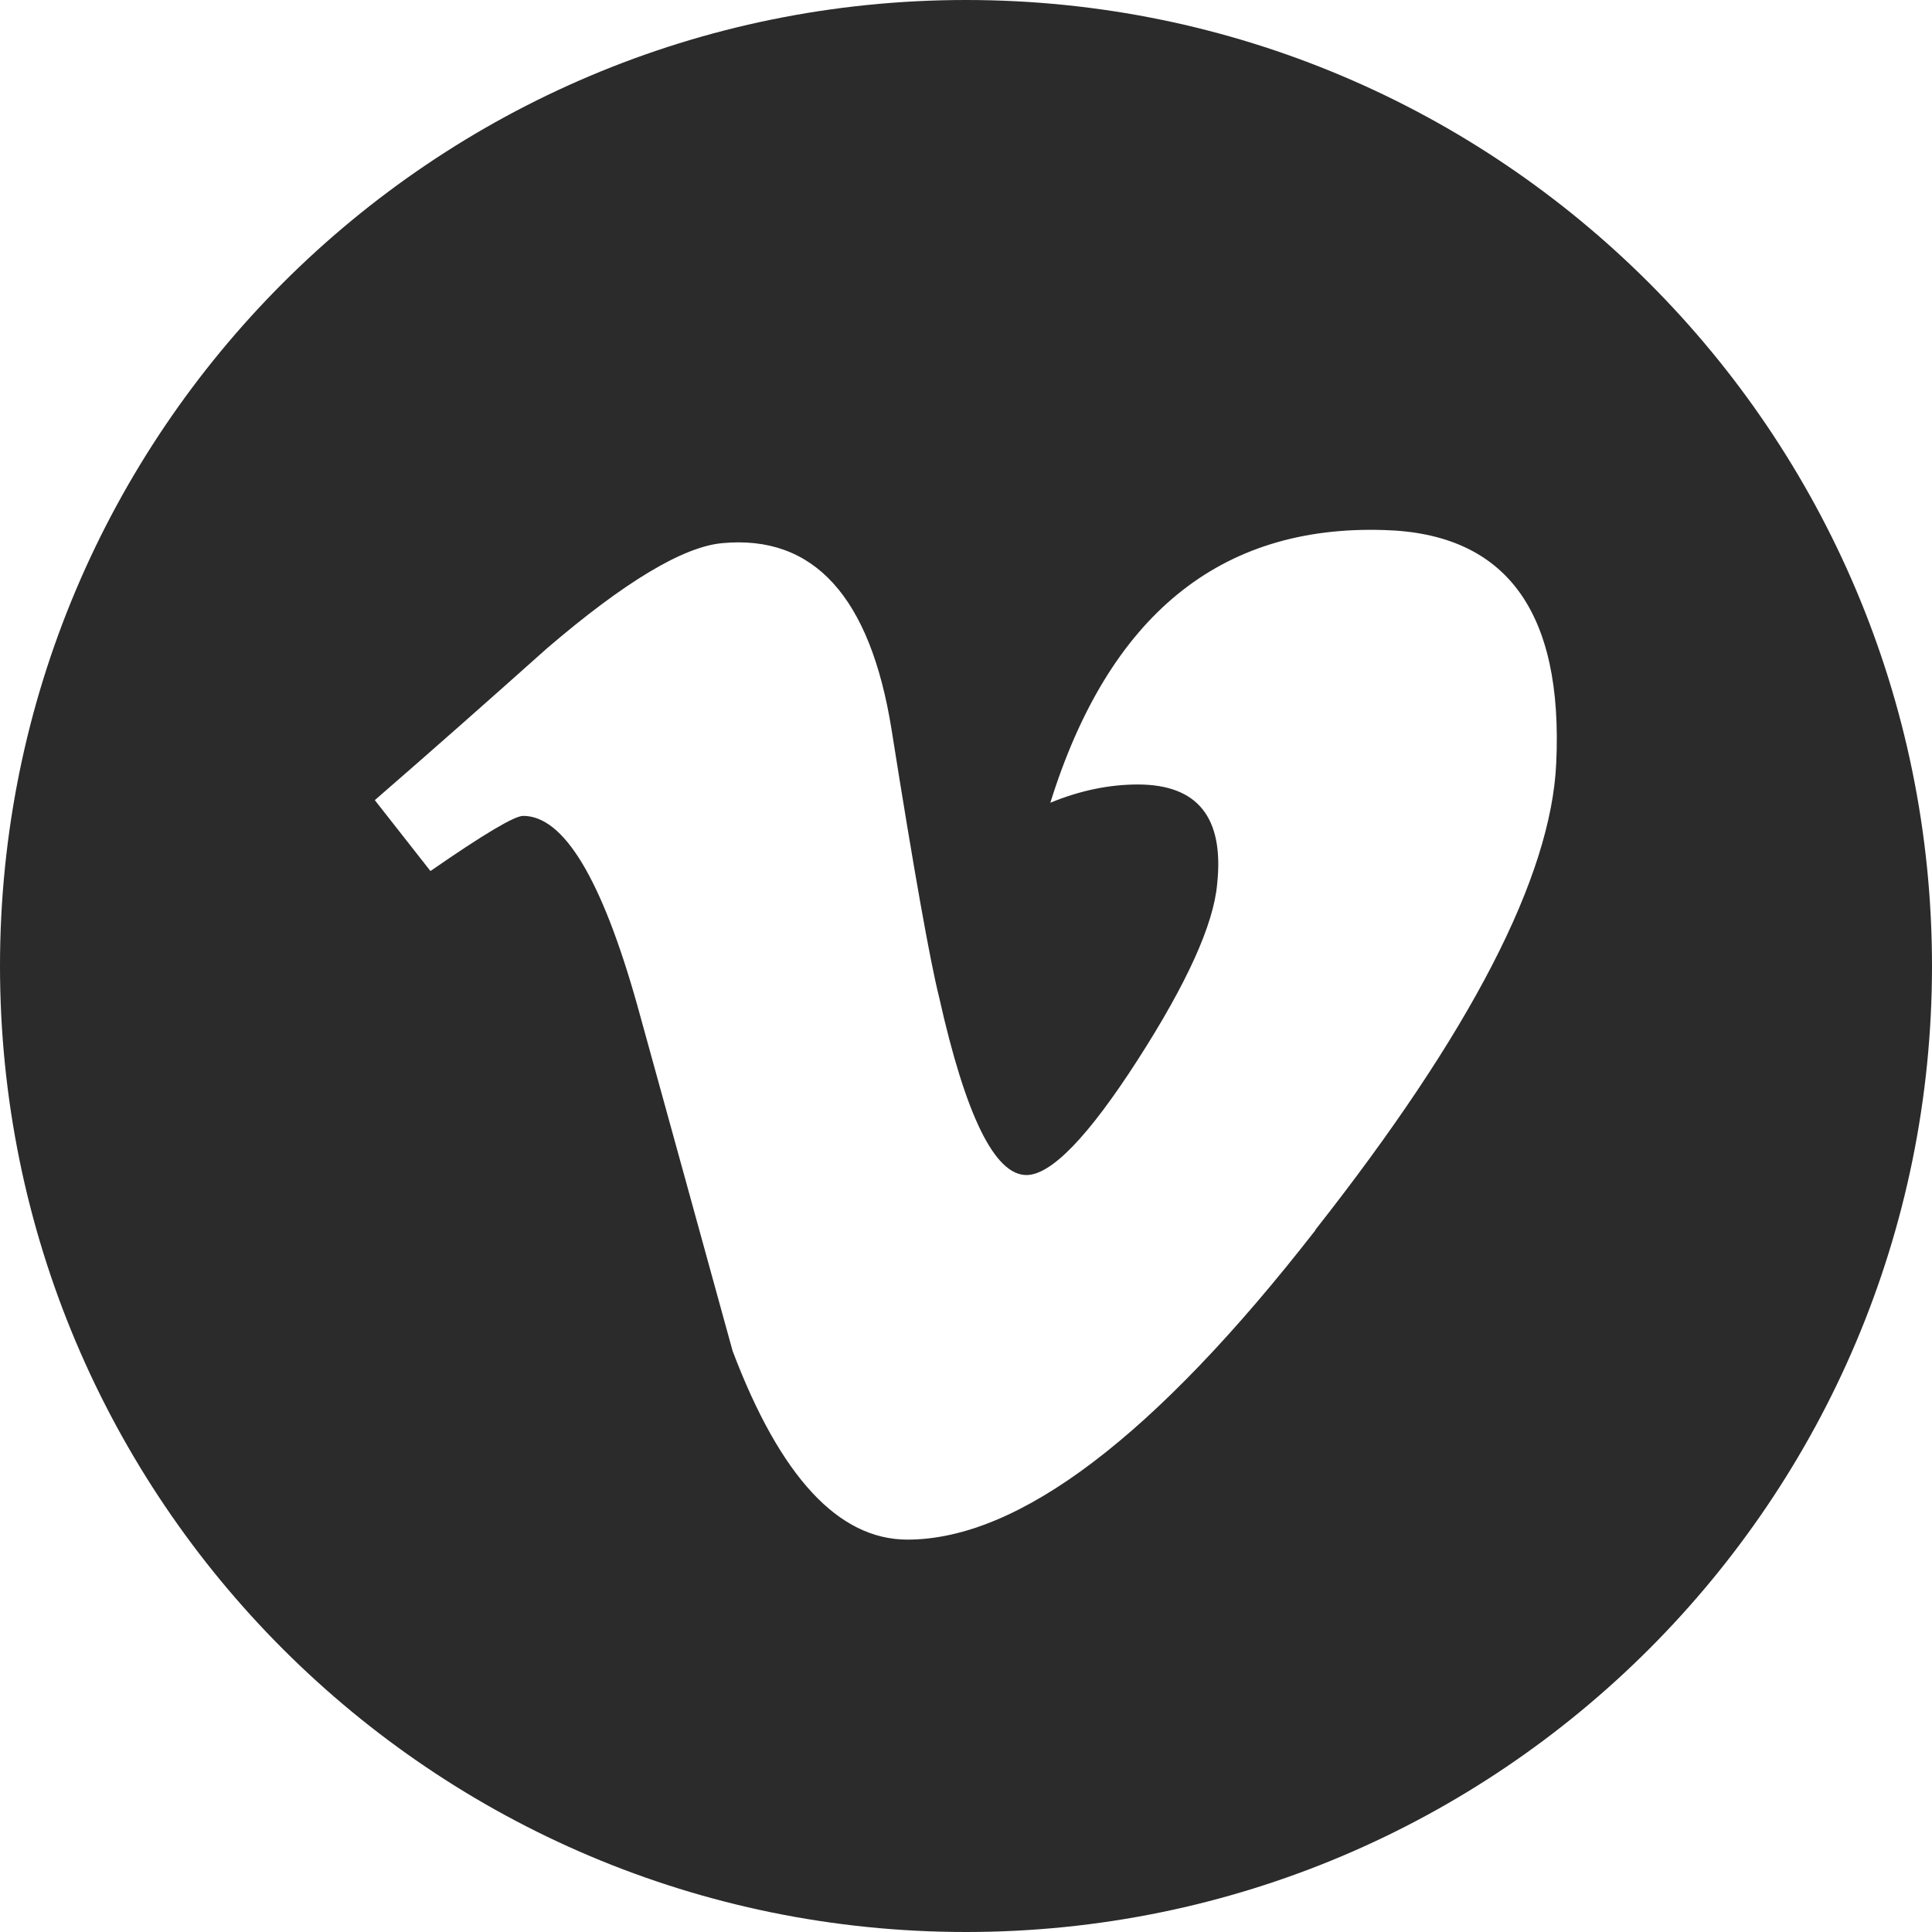 <?xml version="1.0" encoding="UTF-8" standalone="no"?><svg xmlns="http://www.w3.org/2000/svg" xmlns:xlink="http://www.w3.org/1999/xlink" data-name="Layer 1" fill="#000000" height="200" preserveAspectRatio="xMidYMid meet" version="1" viewBox="0.0 0.0 200.0 200.0" width="200" zoomAndPan="magnify"><g id="change1_1"><path d="M100,0C44.77,0,0,44.77,0,100s44.77,100,100,100,100-44.77,100-100S155.23,0,100,0Zm36.18,127.34c-16.63,21.36-30.73,32.04-42.25,32.04-7.12,0-13.16-6.49-18.09-19.53-3.3-11.96-6.58-23.91-9.88-35.83-3.67-13.04-7.6-19.56-11.8-19.56-.91,0-4.1,1.9-9.6,5.71l-5.76-7.34c6.03-5.23,11.97-10.49,17.84-15.73,8.03-6.88,14.07-10.49,18.09-10.87,9.5-.91,15.35,5.52,17.56,19.27,2.35,14.85,4.01,24.08,4.92,27.7,2.75,12.31,5.76,18.44,9.05,18.44,2.55,0,6.4-3.97,11.52-11.93,5.12-7.97,7.85-14.02,8.22-18.2,.73-6.88-2.01-10.3-8.22-10.3-2.93,0-5.95,.61-9.05,1.89,6.04-19.36,17.55-28.78,34.56-28.23,12.6,.35,18.55,8.41,17.81,24.14-.53,11.78-8.86,27.88-24.94,48.31Z" fill="#2b2b2b"/></g></svg>